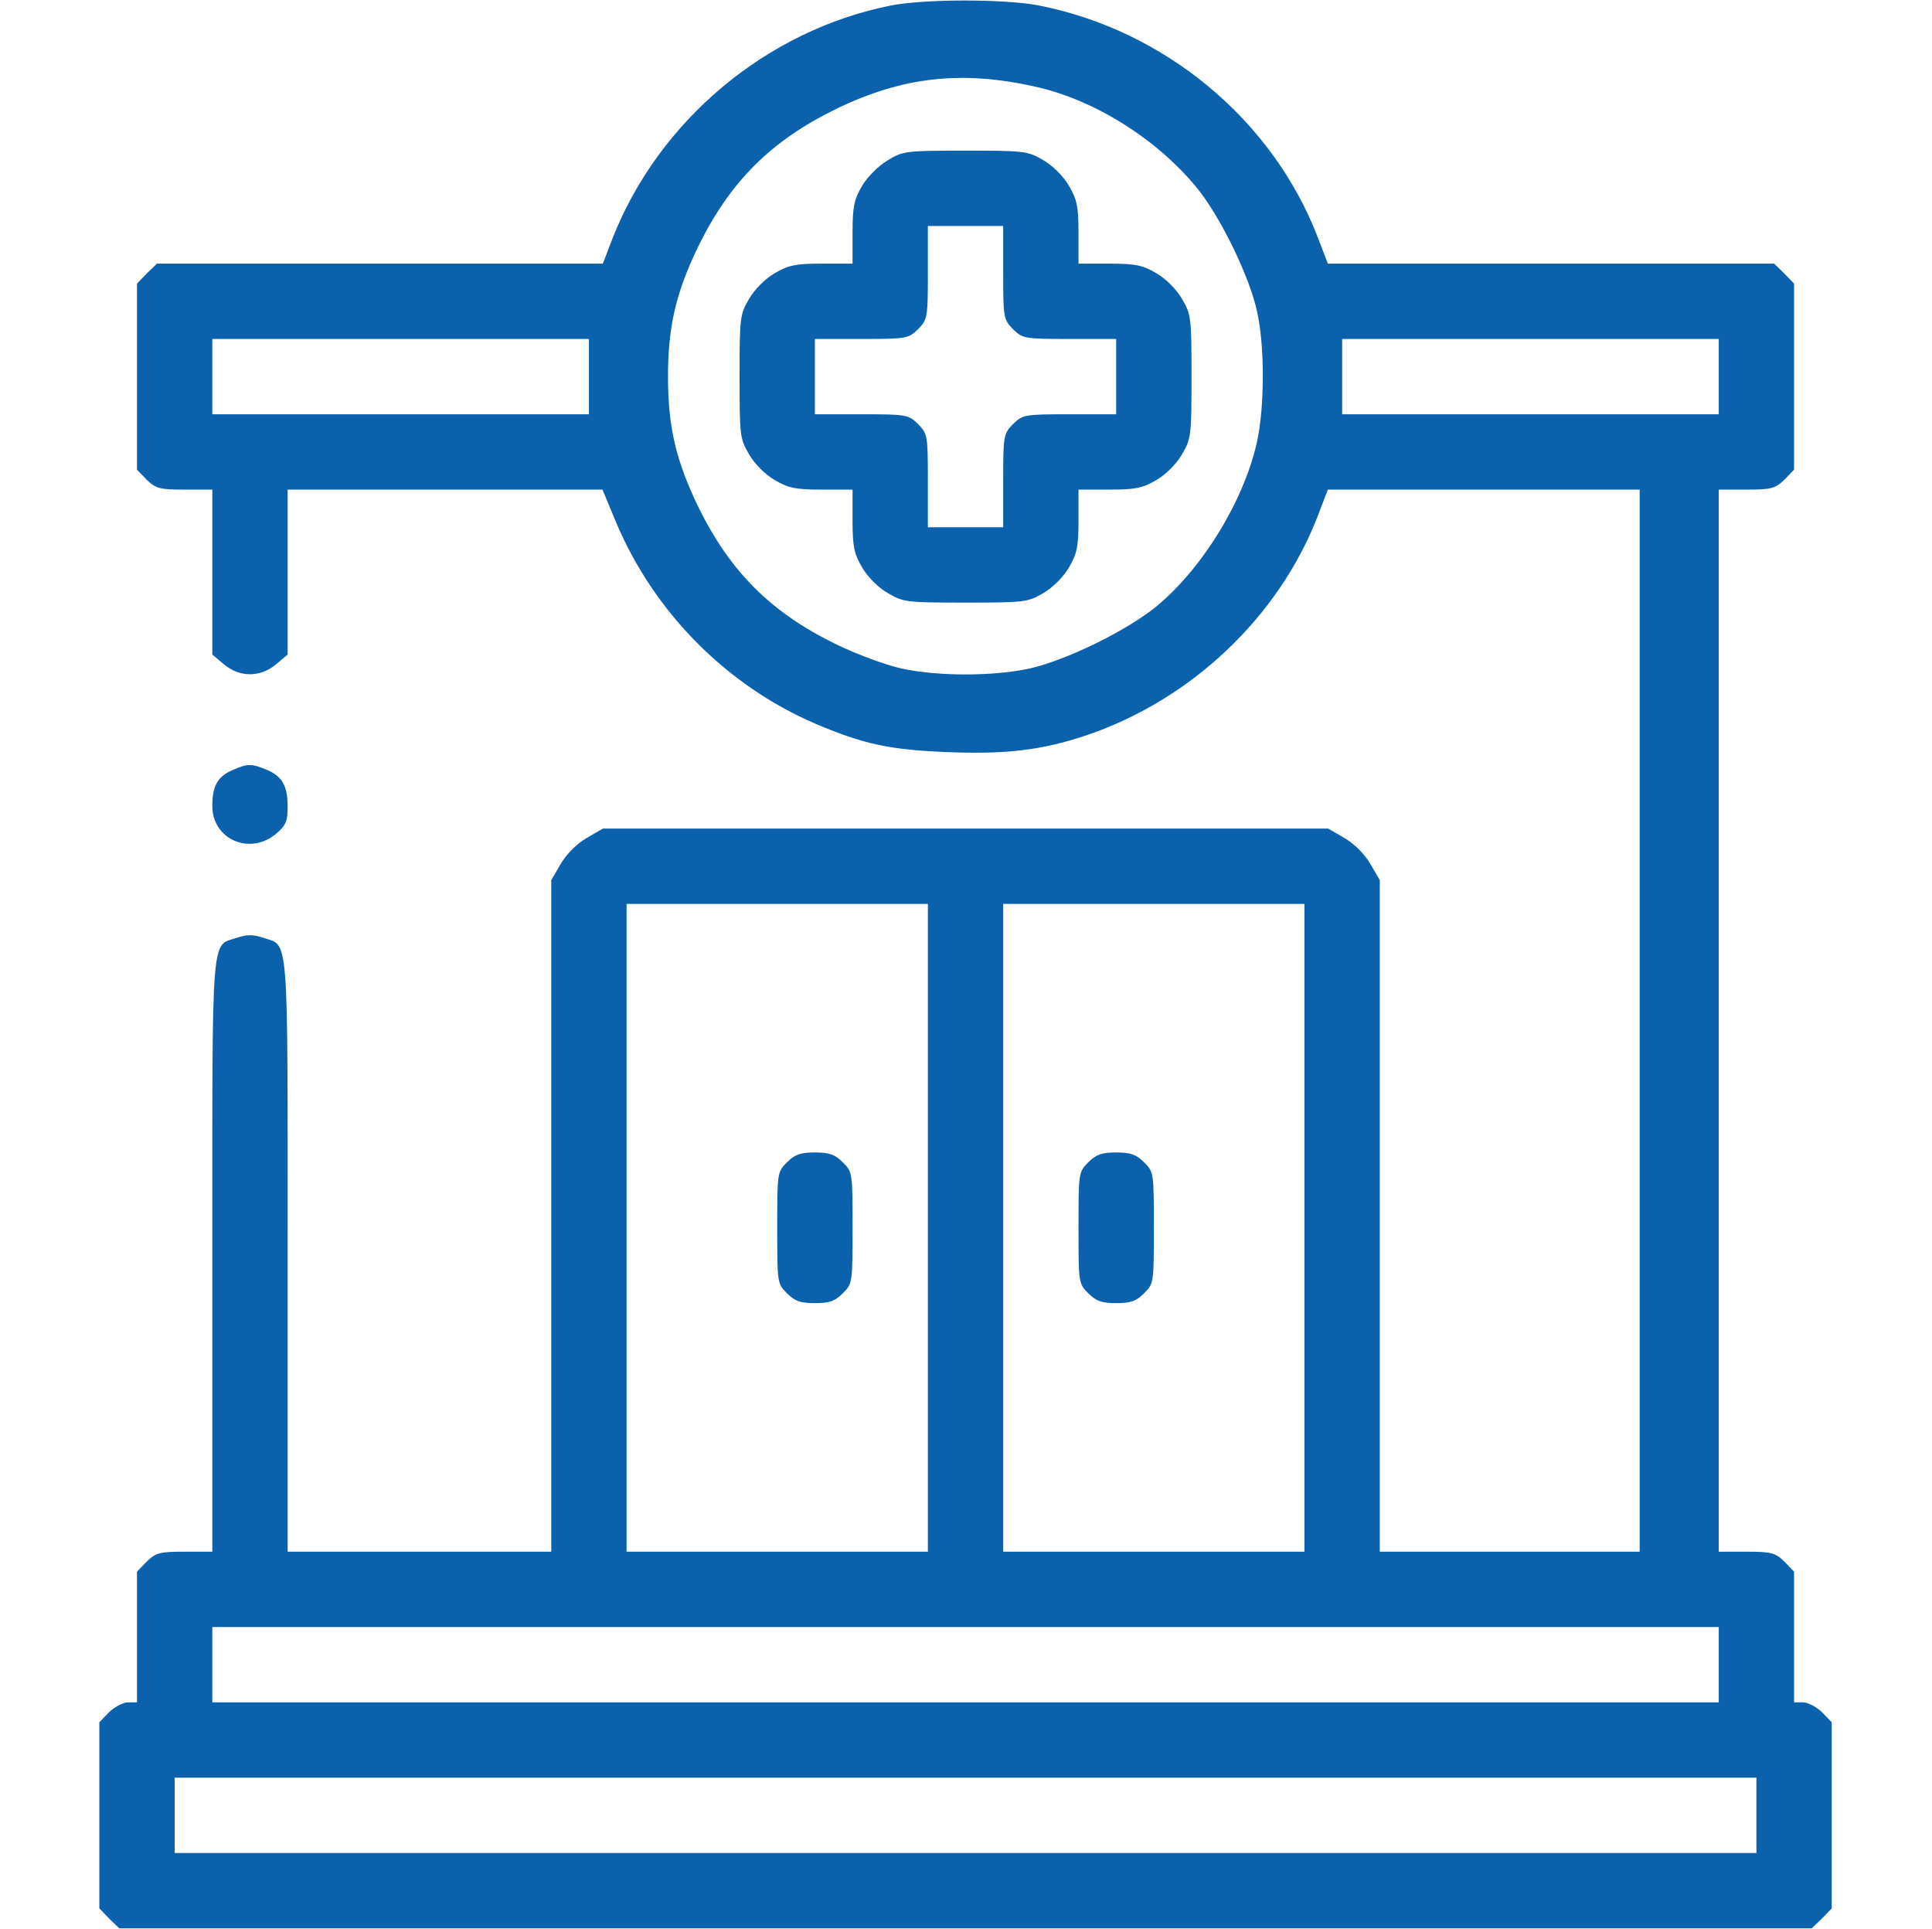 <svg width="684" height="683" viewBox="0 0 684 683" fill="none" xmlns="http://www.w3.org/2000/svg">
<g clip-path="url(#clip0_1050_32)">
<path d="M315.168 2C271.301 10.8 233.301 42.667 216.901 84.267L213.435 93.333H134.501H55.568L51.968 96.8L48.501 100.4V133.333V166.267L51.968 169.867C55.168 172.933 56.501 173.333 65.301 173.333H75.168V202.533V231.733L79.301 235.2C84.901 239.867 92.101 239.867 97.701 235.2L101.835 231.733V202.533V173.333H157.568H213.301L218.235 185.2C231.701 216.933 257.301 242.667 288.501 256.133C305.701 263.467 315.035 265.467 335.568 266.267C356.235 267.067 368.768 265.6 384.368 260.4C421.701 247.867 452.901 218.267 466.635 182.4L470.101 173.333H525.301H580.501V361.333V549.333H534.501H488.501V430.4V311.6L485.168 305.867C483.168 302.4 479.435 298.667 475.968 296.667L470.235 293.333H341.835H213.435L207.701 296.667C204.235 298.667 200.501 302.4 198.501 305.867L195.168 311.6V430.4V549.333H148.501H101.835V444.267C101.835 328.133 102.368 335.067 93.168 332C89.701 330.8 87.301 330.8 83.835 332C74.635 335.067 75.168 328.133 75.168 444.267V549.333H65.301C56.501 549.333 55.168 549.733 51.968 552.8L48.501 556.4V579.467V602.667H45.301C43.568 602.667 40.635 604.267 38.635 606.133L35.168 609.733V642.667V675.6L38.635 679.2L42.235 682.667H341.835H641.435L645.035 679.2L648.501 675.6V642.667V609.733L645.035 606.133C643.035 604.267 640.101 602.667 638.368 602.667H635.168V579.467V556.4L631.701 552.8C628.501 549.733 627.168 549.333 618.368 549.333H608.501V361.333V173.333H618.368C627.168 173.333 628.501 172.933 631.701 169.867L635.168 166.267V133.333V100.4L631.701 96.8L628.101 93.333H549.168H470.101L466.635 84.267C450.635 42.4 412.235 10.533 367.435 1.867C355.301 -0.4 326.901 -0.4 315.168 2ZM367.035 30.8C387.568 35.467 409.301 49.067 423.435 66.133C431.701 76 442.368 97.734 445.035 110.267C447.835 122.667 447.701 144.133 445.035 156.4C440.368 177.333 425.835 201.067 409.435 214.667C399.035 223.2 377.568 233.733 364.501 236.667C351.701 239.467 331.968 239.467 319.168 236.667C313.701 235.467 303.168 231.6 295.835 228C272.901 216.8 258.368 202.267 247.168 179.333C239.301 163.067 236.501 151.067 236.501 133.333C236.501 115.6 239.301 103.6 247.168 87.333C258.368 64.4 272.901 49.867 295.835 38.667C319.568 27.067 340.768 24.8 367.035 30.8ZM208.501 133.333V146.667H141.835H75.168V133.333V120H141.835H208.501V133.333ZM608.501 133.333V146.667H541.835H475.168V133.333V120H541.835H608.501V133.333ZM328.501 434.667V549.333H275.168H221.835V434.667V320H275.168H328.501V434.667ZM461.835 434.667V549.333H408.501H355.168V434.667V320H408.501H461.835V434.667ZM608.501 589.333V602.667H341.835H75.168V589.333V576H341.835H608.501V589.333ZM621.835 642.667V656H341.835H61.835V642.667V629.333H341.835H621.835V642.667Z" fill="#0C61AC"/>
<path d="M314.236 56.8C311.036 58.667 307.036 62.667 305.169 65.867C302.369 70.667 301.836 73.2 301.836 82.4V93.333H290.903C281.703 93.333 279.169 93.867 274.369 96.667C270.903 98.667 267.169 102.4 265.169 105.867C261.969 111.333 261.836 112.4 261.836 133.333C261.836 154.267 261.969 155.333 265.169 160.8C267.169 164.267 270.903 168 274.369 170C279.169 172.8 281.703 173.333 290.903 173.333H301.836V184.267C301.836 193.467 302.369 196 305.169 200.8C307.169 204.267 310.903 208 314.369 210C319.836 213.2 320.903 213.333 341.836 213.333C362.769 213.333 363.836 213.2 369.303 210C372.769 208 376.503 204.267 378.503 200.8C381.303 196 381.836 193.467 381.836 184.267V173.333H392.769C401.969 173.333 404.503 172.8 409.303 170C412.769 168 416.503 164.267 418.503 160.8C421.703 155.333 421.836 154.267 421.836 133.333C421.836 112.4 421.703 111.333 418.503 105.867C416.503 102.4 412.769 98.667 409.303 96.667C404.503 93.867 401.969 93.333 392.769 93.333H381.836V82.4C381.836 73.2 381.303 70.667 378.503 65.867C376.503 62.4 372.769 58.667 369.303 56.667C363.836 53.467 362.769 53.333 341.703 53.333C320.636 53.333 319.569 53.467 314.236 56.8ZM355.169 96.533C355.169 112.533 355.303 113.067 358.636 116.533C362.103 119.867 362.636 120 378.636 120H395.169V133.333V146.667H378.636C362.636 146.667 362.103 146.8 358.636 150.133C355.303 153.6 355.169 154.133 355.169 170.133V186.667H341.836H328.503V170.133C328.503 154.133 328.369 153.6 325.036 150.133C321.569 146.8 321.036 146.667 305.036 146.667H288.503V133.333V120H305.036C321.036 120 321.569 119.867 325.036 116.533C328.369 113.067 328.503 112.533 328.503 96.533V80H341.836H355.169V96.533Z" fill="#0C61AC"/>
<path d="M278.635 411.467C275.168 414.933 275.168 415.2 275.168 434.667C275.168 454.133 275.168 454.4 278.635 457.867C281.435 460.667 283.435 461.333 288.501 461.333C293.568 461.333 295.568 460.667 298.368 457.867C301.835 454.4 301.835 454.133 301.835 434.667C301.835 415.2 301.835 414.933 298.368 411.467C295.568 408.667 293.568 408 288.501 408C283.435 408 281.435 408.667 278.635 411.467Z" fill="#0C61AC"/>
<path d="M385.303 411.467C381.836 414.933 381.836 415.2 381.836 434.667C381.836 454.133 381.836 454.4 385.303 457.867C388.103 460.667 390.103 461.333 395.169 461.333C400.236 461.333 402.236 460.667 405.036 457.867C408.503 454.4 408.503 454.133 408.503 434.667C408.503 415.2 408.503 414.933 405.036 411.467C402.236 408.667 400.236 408 395.169 408C390.103 408 388.103 408.667 385.303 411.467Z" fill="#0C61AC"/>
<path d="M82.235 272.667C77.035 274.933 75.168 278.267 75.168 285.333C75.168 297.2 88.501 302.933 97.701 295.2C101.168 292.267 101.835 290.8 101.835 285.733C101.835 278.133 99.968 274.933 94.501 272.533C88.901 270.267 87.701 270.267 82.235 272.667Z" fill="#0C61AC"/>
</g>
<defs>
<clipPath id="clip0_1050_32">
<rect width="682.667" height="682.667" fill="white" transform="translate(0.5)"/>
</clipPath>
</defs>
</svg>
